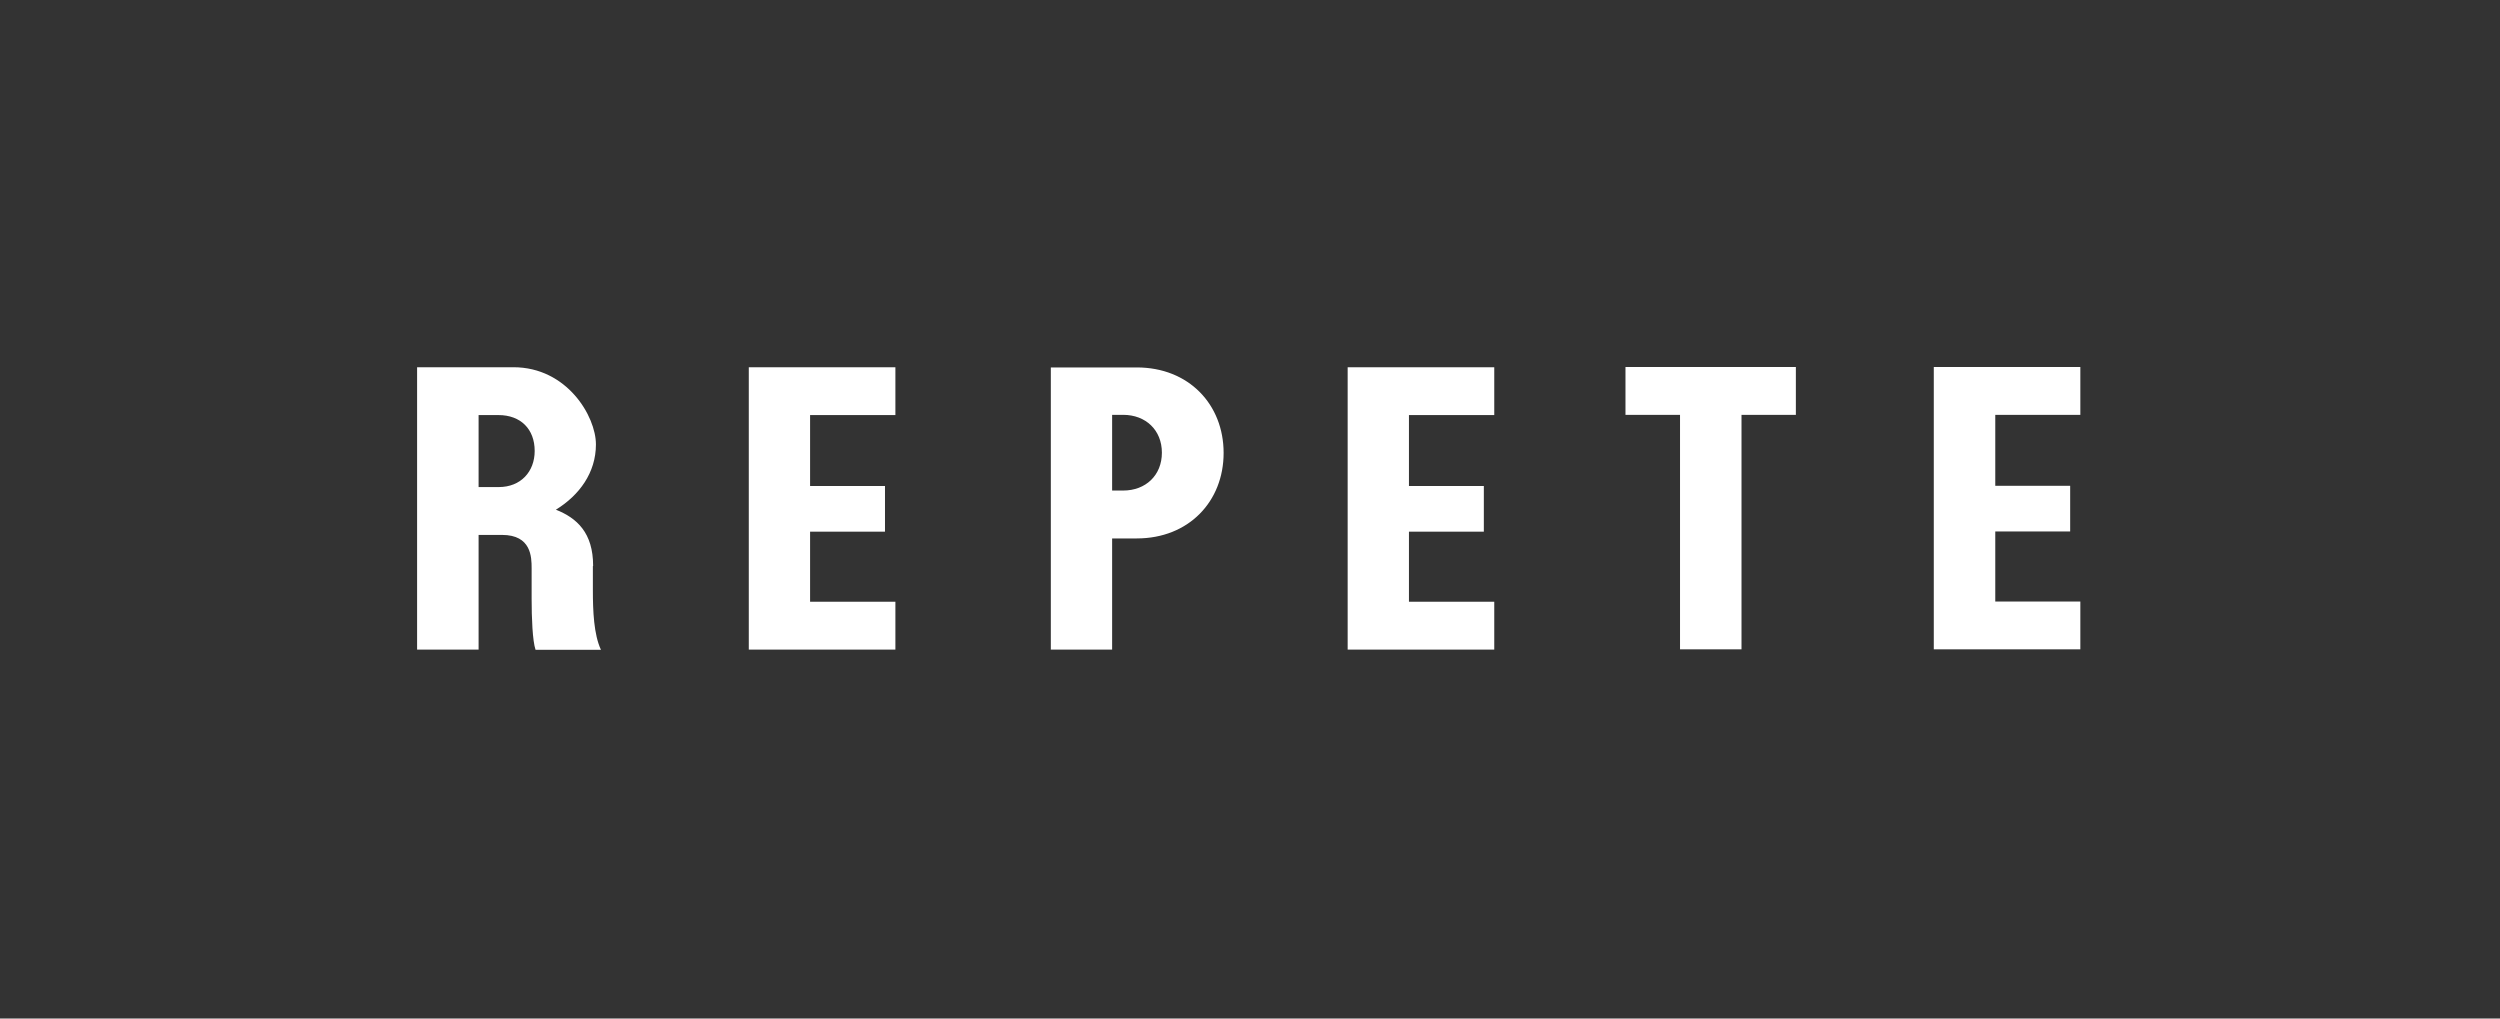 <svg xmlns="http://www.w3.org/2000/svg" xmlns:xlink="http://www.w3.org/1999/xlink" width="270" zoomAndPan="magnify" viewBox="0 0 202.5 82.5" height="110" preserveAspectRatio="xMidYMid meet" version="1.0"><rect x="0" y="0" width="202.5" height="82.5" fill="#333333" stroke="none"/><path fill="#ffffff" d="M 109.16 52.617 L 121.035 52.617 L 121.035 48.738 L 114.125 48.738 L 114.125 43.066 L 120.191 43.066 L 120.191 39.367 L 114.125 39.367 L 114.125 33.621 L 121.035 33.621 L 121.035 29.746 L 109.16 29.746 Z M 168.508 33.602 L 168.508 29.727 L 156.637 29.727 L 156.637 52.598 L 168.508 52.598 L 168.508 48.723 L 161.617 48.723 L 161.617 43.047 L 167.684 43.047 L 167.684 39.348 L 161.617 39.348 L 161.617 33.602 Z M 131.645 33.602 L 136.082 33.602 L 136.082 52.598 L 141.062 52.598 L 141.062 33.602 L 145.465 33.602 L 145.465 29.727 L 131.664 29.727 L 131.664 33.602 Z M 40.379 39.453 L 38.766 39.453 L 38.766 33.621 L 40.379 33.621 C 42.168 33.621 43.309 34.75 43.309 36.527 C 43.309 38.203 42.184 39.453 40.395 39.453 M 48.043 45.832 C 48.043 43.152 46.727 41.957 45.027 41.285 C 46.922 40.121 48.27 38.289 48.27 36 C 48.27 33.711 45.922 29.746 41.59 29.746 L 33.785 29.746 L 33.785 52.617 L 38.766 52.617 L 38.766 43.328 L 40.66 43.328 C 43.043 43.328 43.062 45.129 43.062 46.043 L 43.062 48.527 C 43.062 50.043 43.133 51.91 43.379 52.633 L 48.676 52.633 C 48.094 51.383 48.023 49.48 48.023 47.805 L 48.023 45.867 Z M 60.652 52.617 L 72.527 52.617 L 72.527 48.738 L 65.617 48.738 L 65.617 43.066 L 71.684 43.066 L 71.684 39.367 L 65.617 39.367 L 65.617 33.621 L 72.527 33.621 L 72.527 29.746 L 60.652 29.746 Z M 90.082 33.602 L 90.977 33.602 C 92.801 33.602 94.113 34.836 94.113 36.668 C 94.113 38.5 92.801 39.734 90.977 39.734 L 90.082 39.734 Z M 85.102 52.617 L 90.082 52.617 L 90.082 43.613 L 92.078 43.613 C 96.289 43.613 99.113 40.617 99.113 36.688 C 99.113 32.758 96.289 29.762 92.078 29.762 L 85.117 29.762 L 85.117 52.633 Z M 85.102 52.617 " fill-opacity="1" fill-rule="nonzero"/></svg>